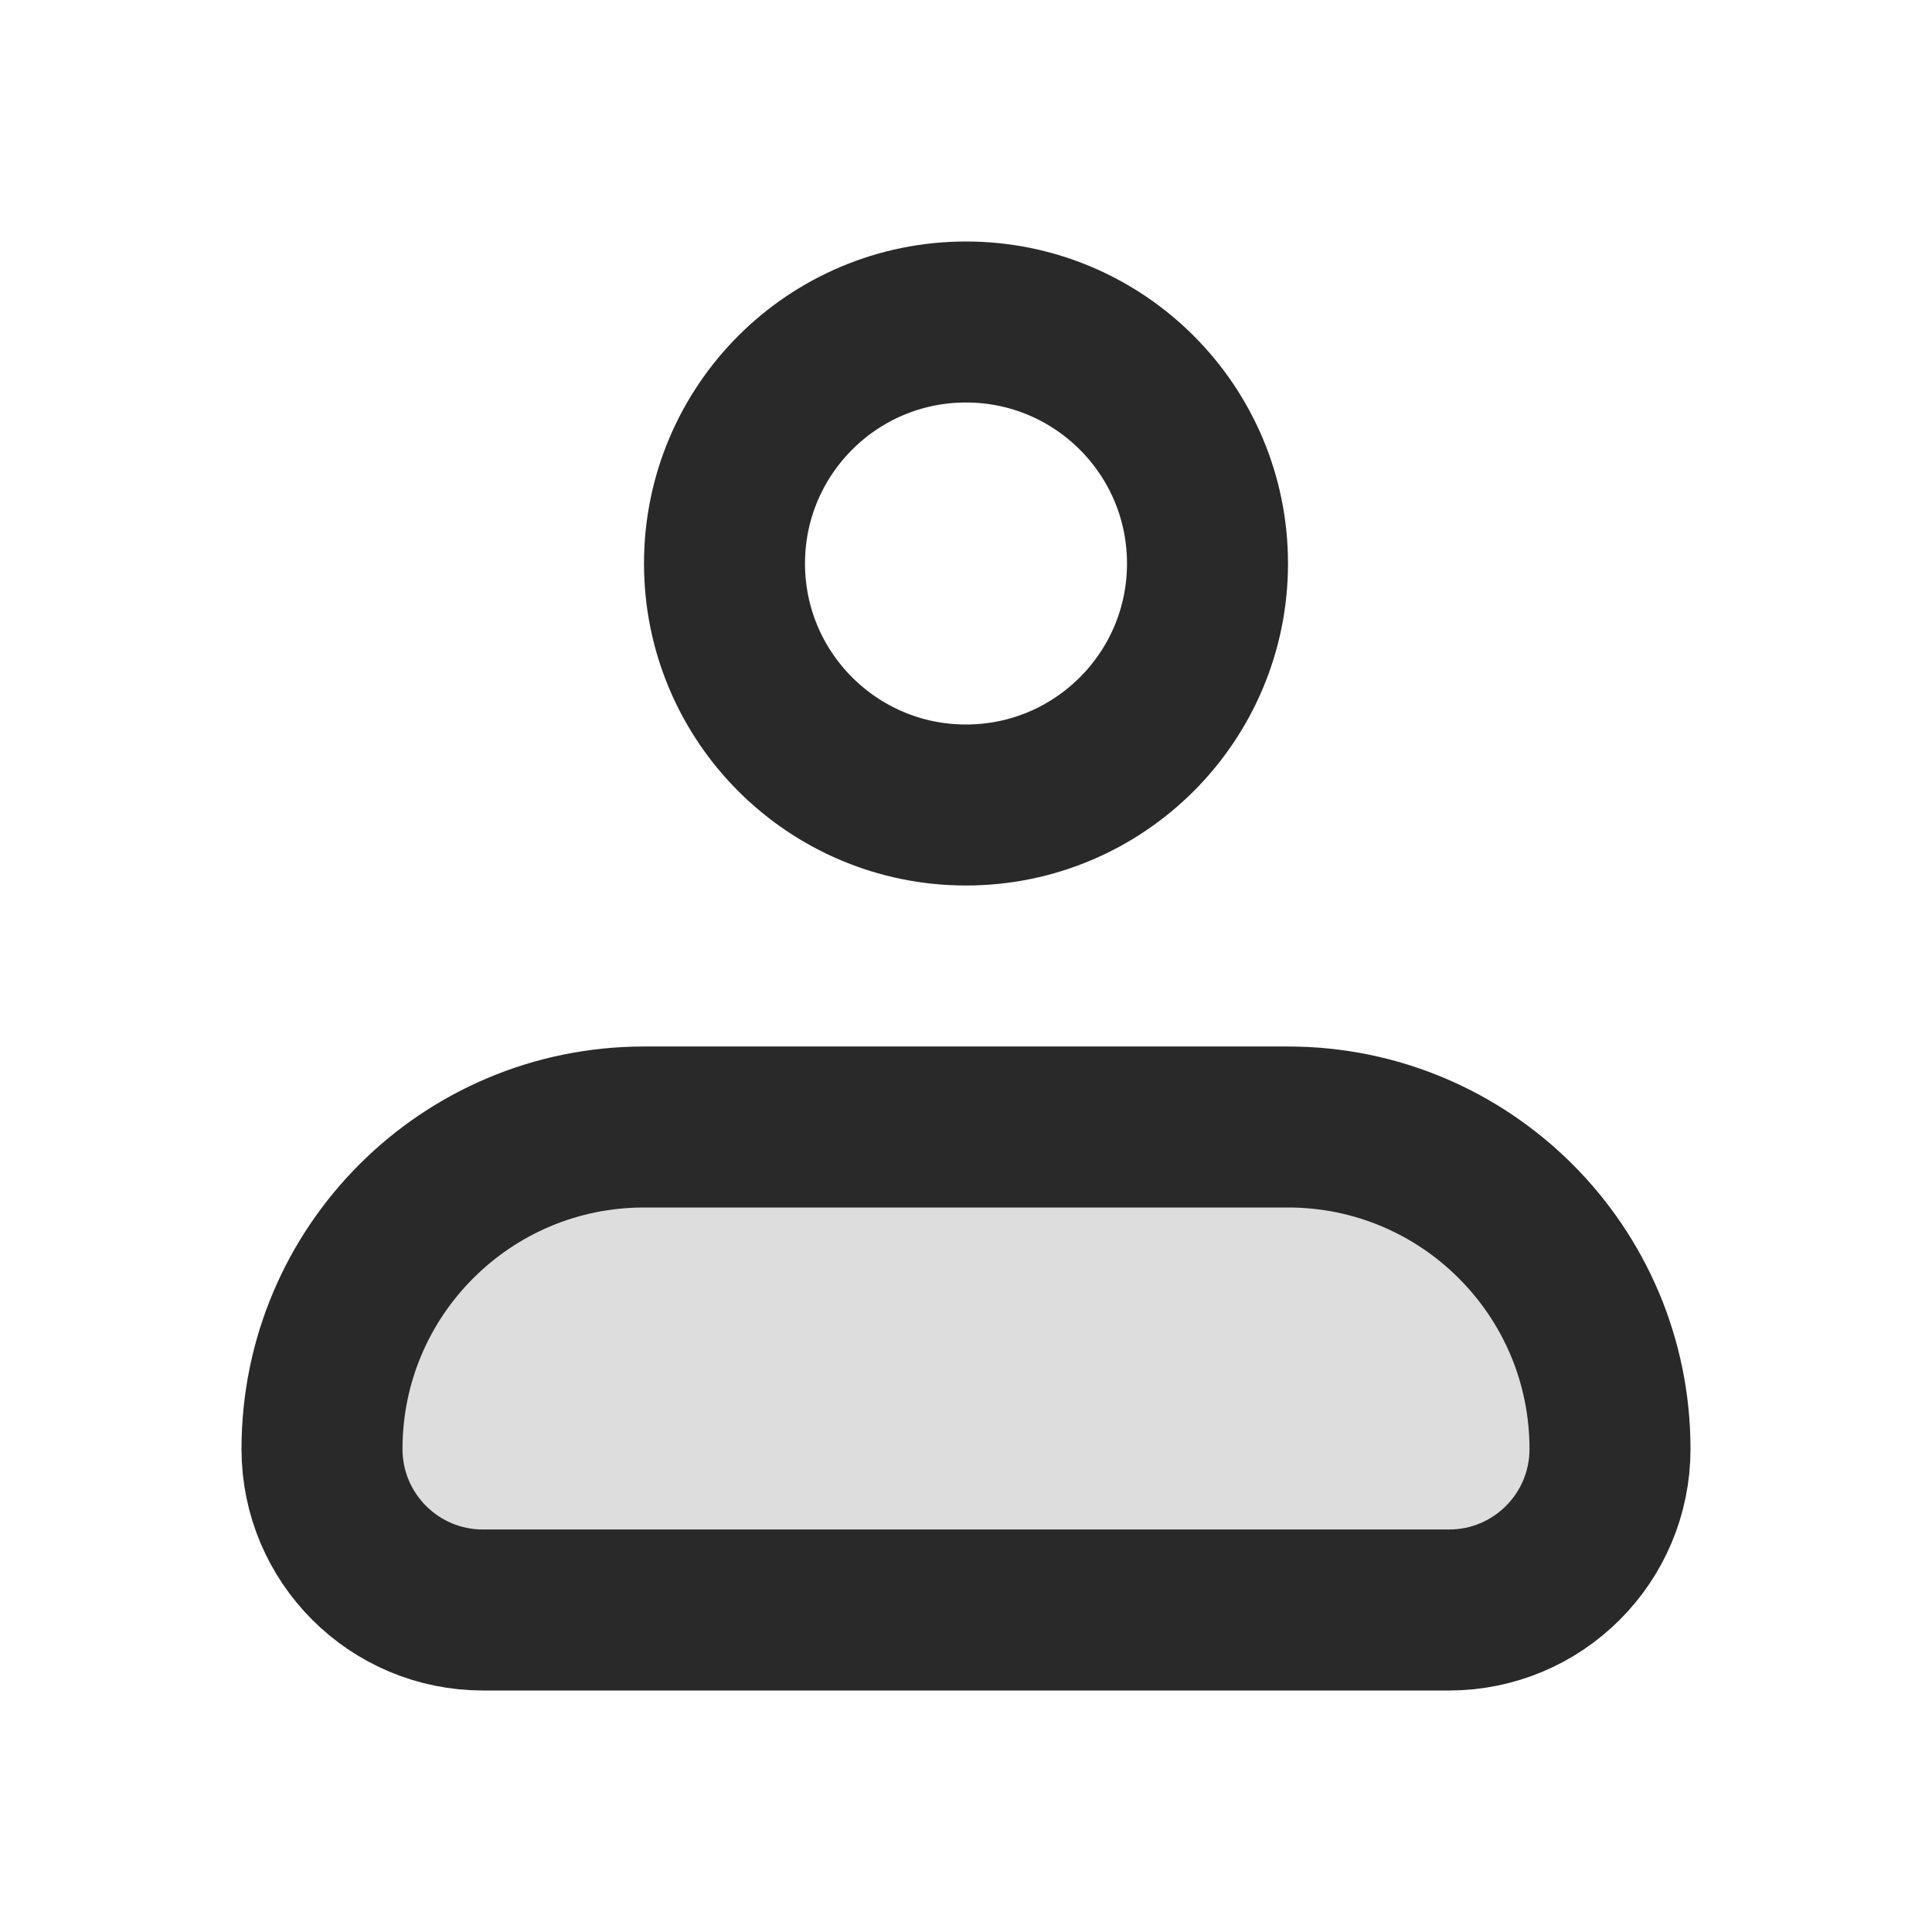 <svg width="24" height="24" viewBox="0 0 24 24" fill="none" xmlns="http://www.w3.org/2000/svg">
<path opacity="0.16" d="M4 18C4 15.791 5.791 14 8 14H16C18.209 14 20 15.791 20 18C20 19.105 19.104 20 18 20H6C4.895 20 4 19.105 4 18Z" fill="#292929"/>
<path d="M4 18C4 15.791 5.791 14 8 14H16C18.209 14 20 15.791 20 18V18C20 19.105 19.105 20 18 20H6C4.895 20 4 19.105 4 18V18Z" stroke="#292929" stroke-width="2" stroke-linejoin="round"/>
<circle cx="12" cy="7" r="3" stroke="#292929" stroke-width="2"/>
</svg>
